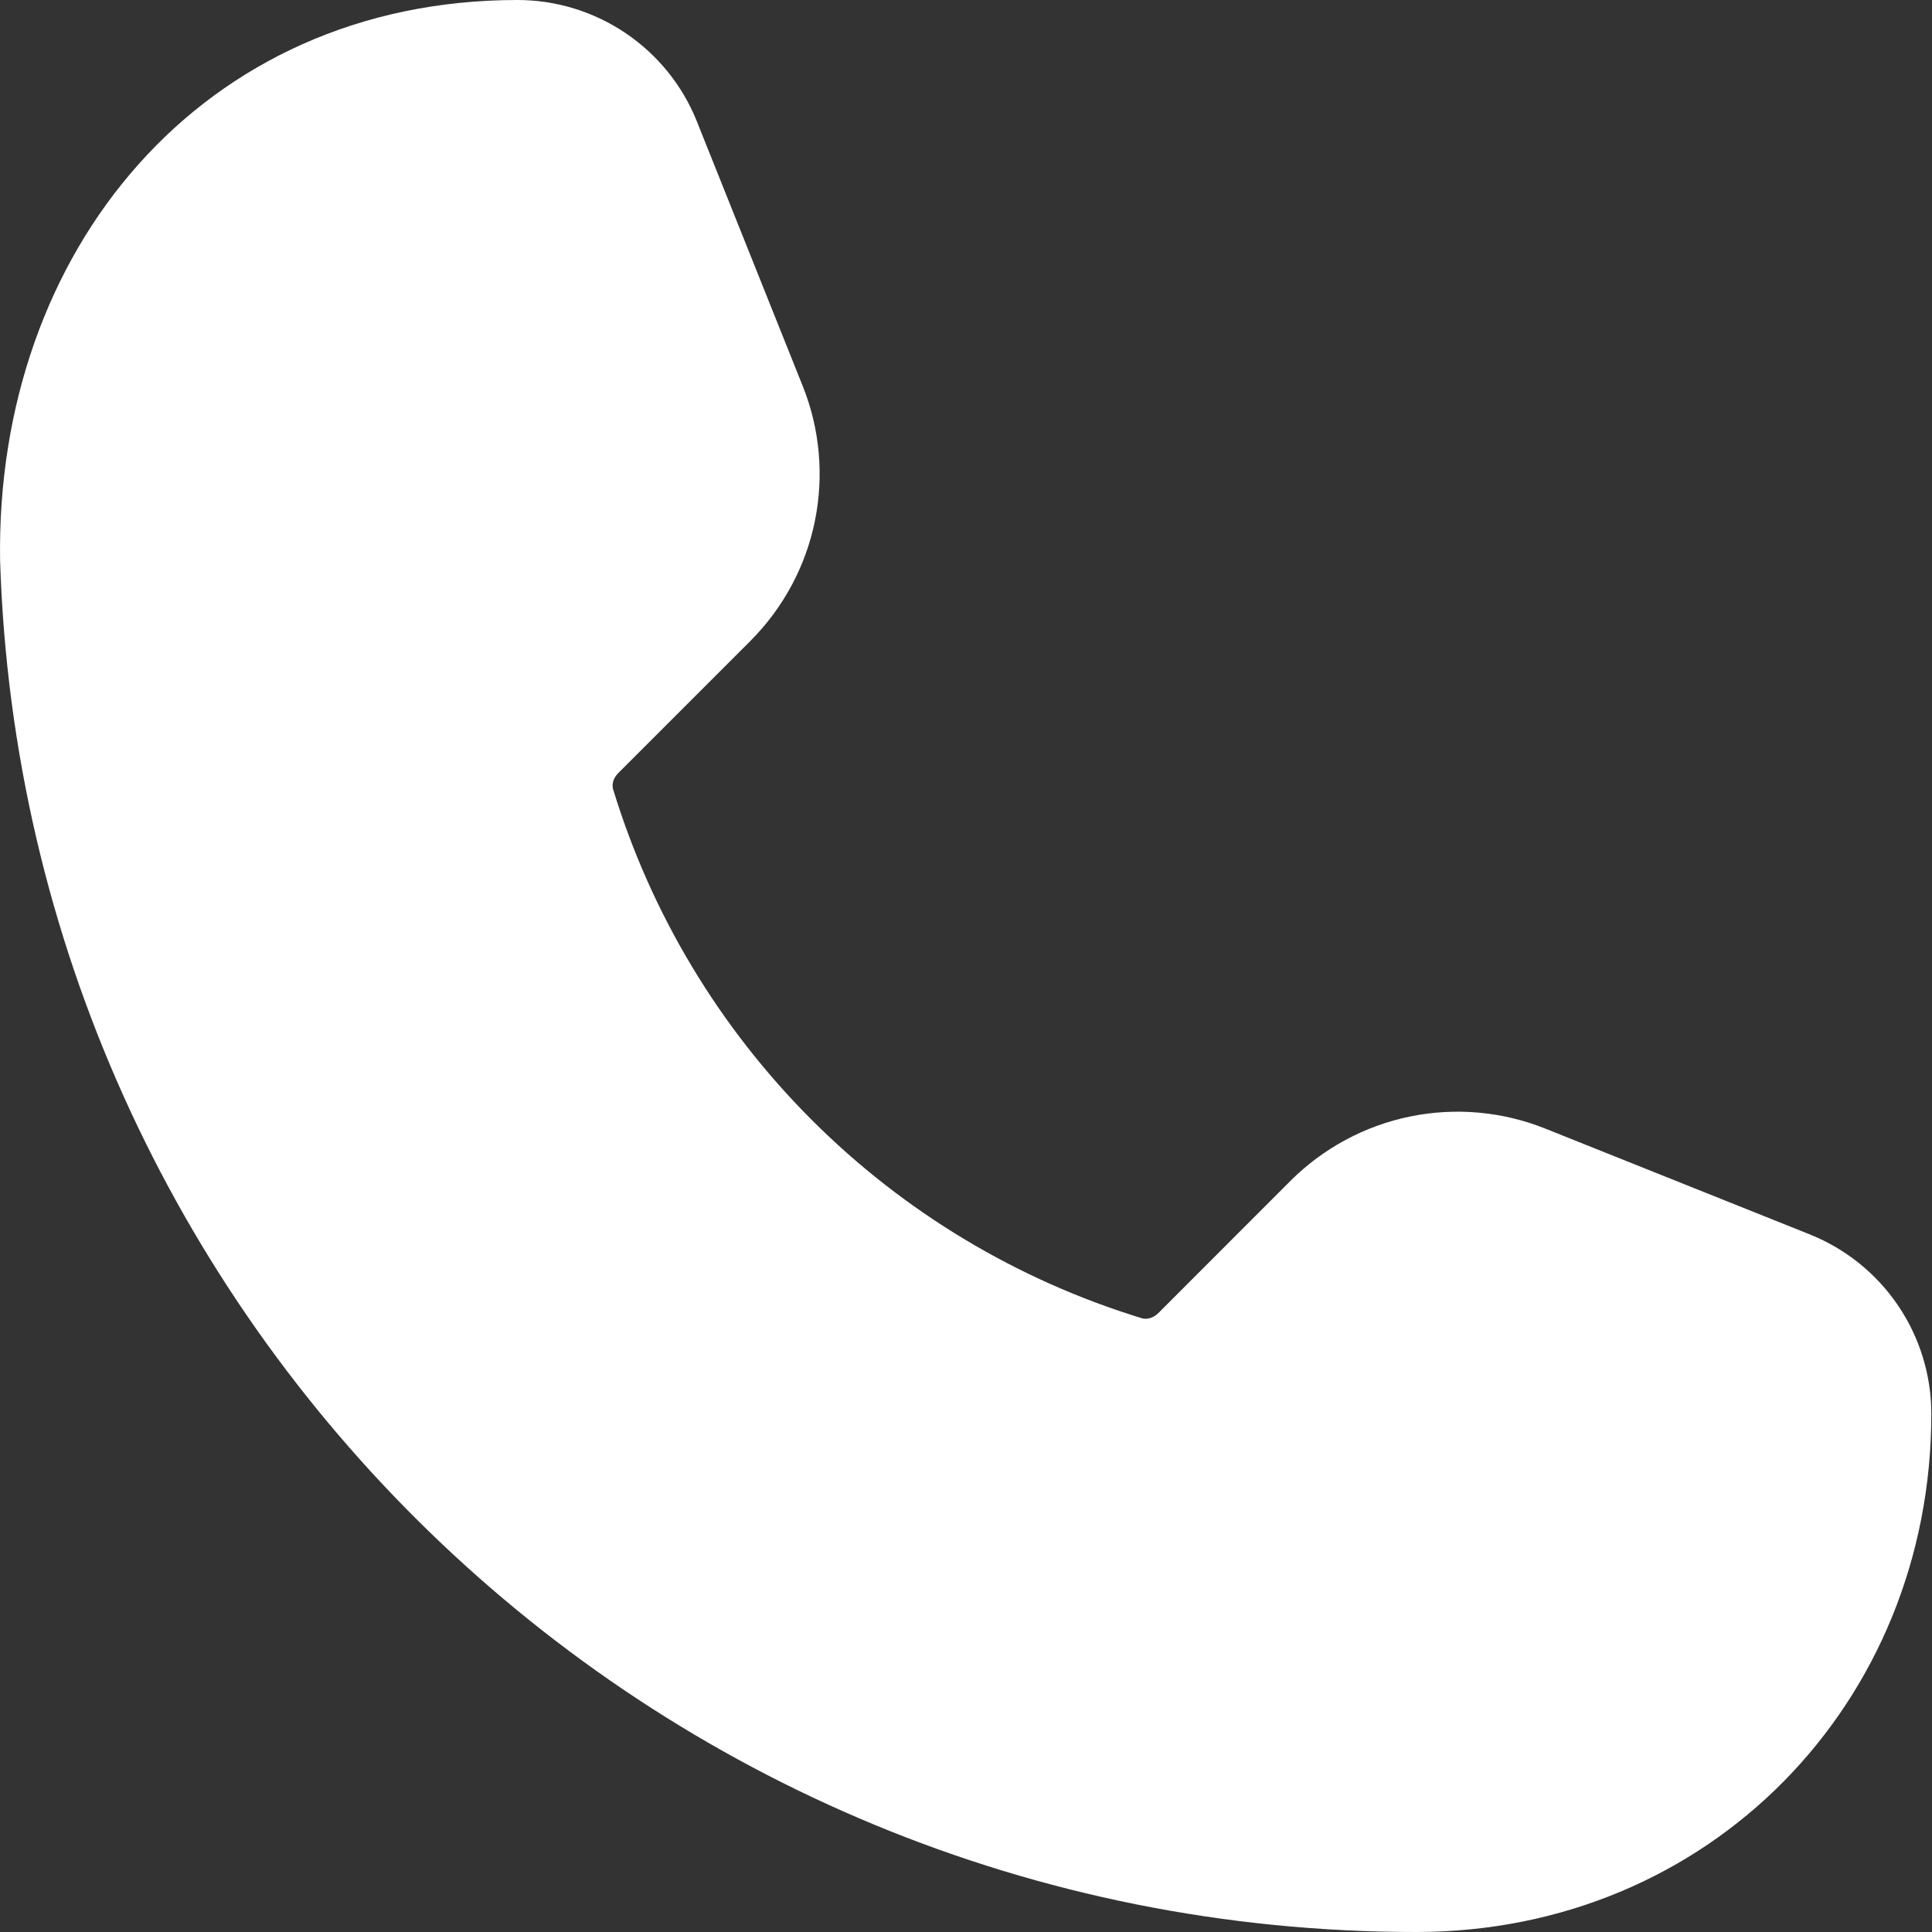 <svg xmlns="http://www.w3.org/2000/svg" width="20" height="20" viewBox="0 0 20 20" fill="none"><rect x="0" y="0" width="20" height="20" fill="#333333" stroke="none"/><path d="M0.001 5.803C0.249 13.686 6.717 20 14.66 20C17.697 20 19.993 17.629 19.993 14.636C19.993 14.236 19.873 13.846 19.649 13.515C19.425 13.184 19.107 12.928 18.736 12.779L15.996 11.683C15.552 11.505 15.065 11.462 14.597 11.558C14.128 11.654 13.698 11.886 13.359 12.224L11.992 13.592C11.932 13.652 11.864 13.659 11.822 13.647C10.531 13.252 9.356 12.547 8.402 11.592C7.447 10.637 6.741 9.462 6.347 8.171C6.334 8.129 6.341 8.061 6.402 8.001L7.769 6.634C8.107 6.295 8.339 5.865 8.435 5.397C8.531 4.928 8.488 4.441 8.31 3.997L7.214 1.257C7.066 0.886 6.809 0.568 6.478 0.344C6.147 0.12 5.757 2.20574e-05 5.357 0C2.084 0 -0.05 2.605 0.001 5.803Z" fill="white"></path></svg>
